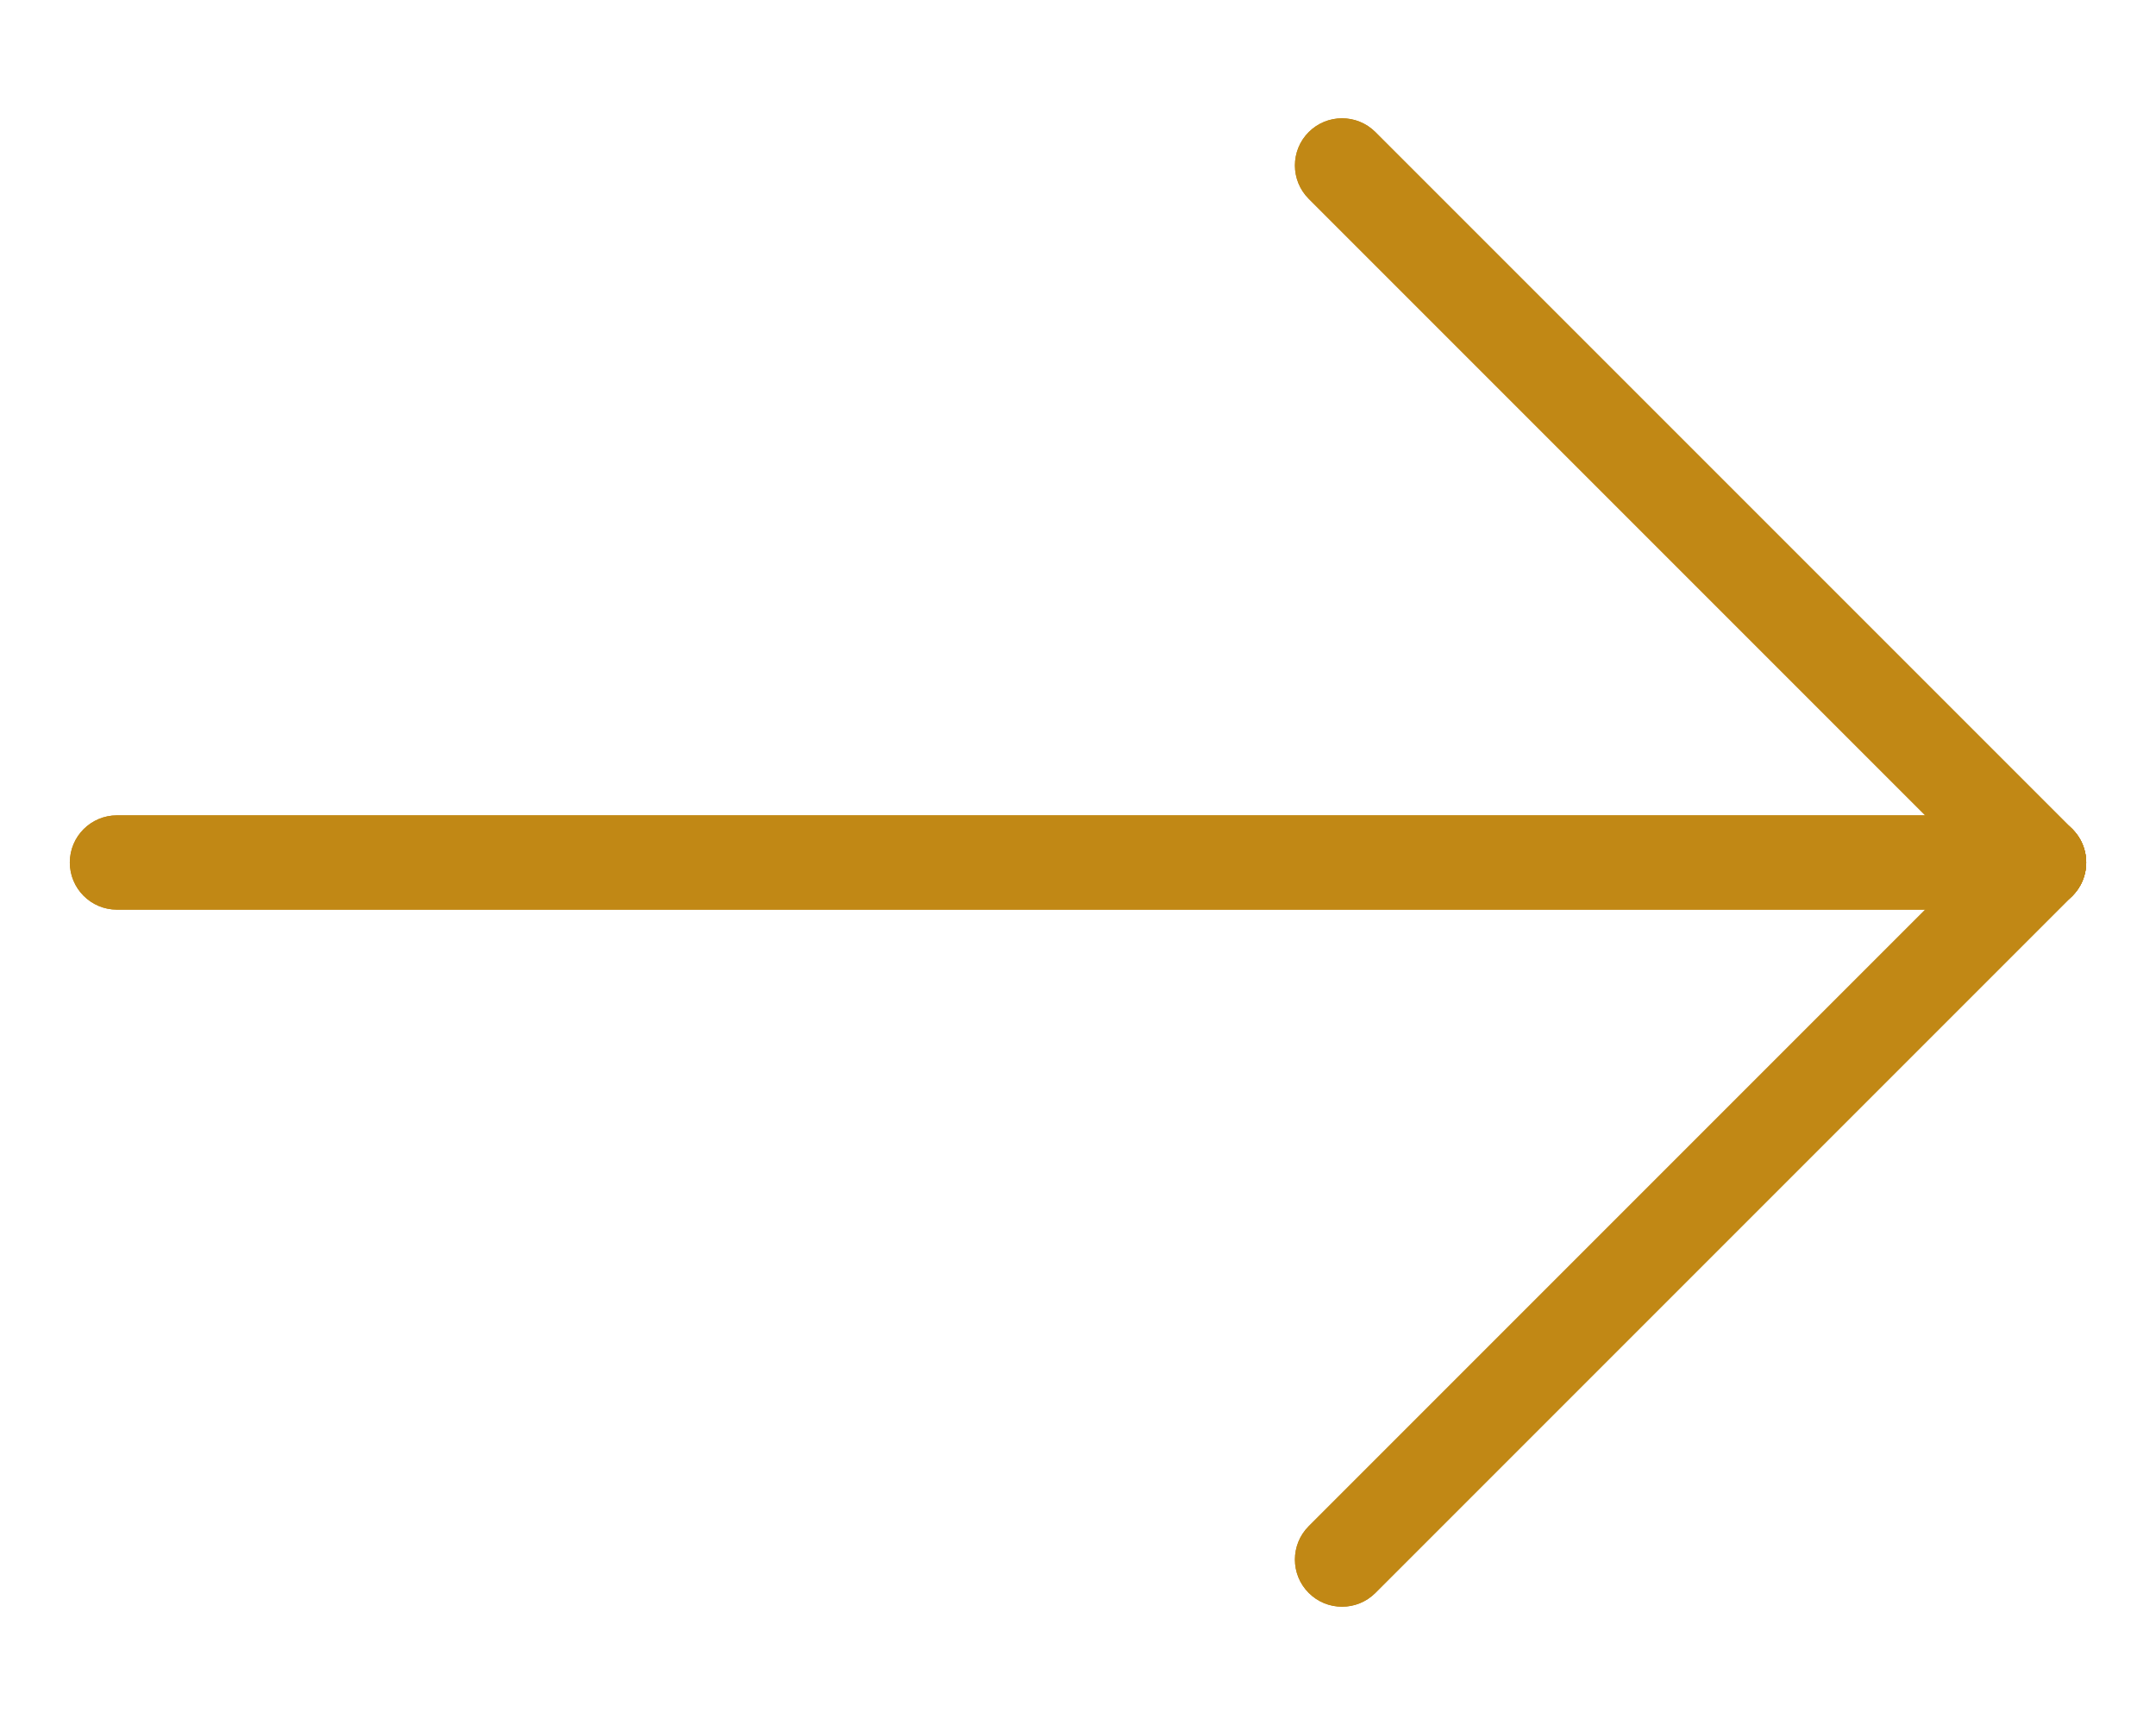 <svg fill="#C18815" xmlns="http://www.w3.org/2000/svg" viewBox="0 0 1312.5 1050"><path d="M1241.3 553.7H71.2c-15.9 0-28.7-12.9-28.7-28.7 0-15.9 12.9-28.7 28.7-28.7h1170.1c15.9 0 28.7 12.9 28.7 28.7 0 15.9-12.8 28.7-28.7 28.7z"/><path d="M817 978c-7.4 0-14.7-2.8-20.3-8.4-11.2-11.2-11.2-29.4 0-40.6L1221 504.7c11.2-11.2 29.4-11.2 40.6 0 11.2 11.2 11.2 29.4 0 40.6L837.3 969.6c-5.6 5.6-12.9 8.4-20.3 8.4z"/><path d="M1241.3 553.7c-7.4 0-14.7-2.8-20.3-8.4L796.7 121c-11.2-11.2-11.2-29.4 0-40.6 11.2-11.2 29.4-11.2 40.6 0l424.3 424.3c11.2 11.2 11.2 29.4 0 40.6-5.6 5.6-12.9 8.4-20.3 8.4z"/><path d="M1241.3 553.7H71.2c-15.9 0-28.7-12.9-28.7-28.7 0-15.9 12.9-28.7 28.7-28.7h1170.1c15.9 0 28.7 12.9 28.7 28.7 0 15.9-12.8 28.7-28.7 28.7z"/><path d="M817 978c-7.4 0-14.7-2.8-20.3-8.4-11.2-11.2-11.2-29.4 0-40.6L1221 504.7c11.2-11.2 29.4-11.2 40.6 0 11.2 11.2 11.2 29.4 0 40.6L837.3 969.6c-5.6 5.6-12.9 8.4-20.3 8.4z"/><path d="M1241.3 553.7c-7.4 0-14.7-2.8-20.3-8.4L796.7 121c-11.2-11.2-11.2-29.4 0-40.6 11.2-11.2 29.4-11.2 40.6 0l424.3 424.3c11.2 11.2 11.2 29.4 0 40.6-5.6 5.6-12.9 8.4-20.3 8.4z"/></svg>

